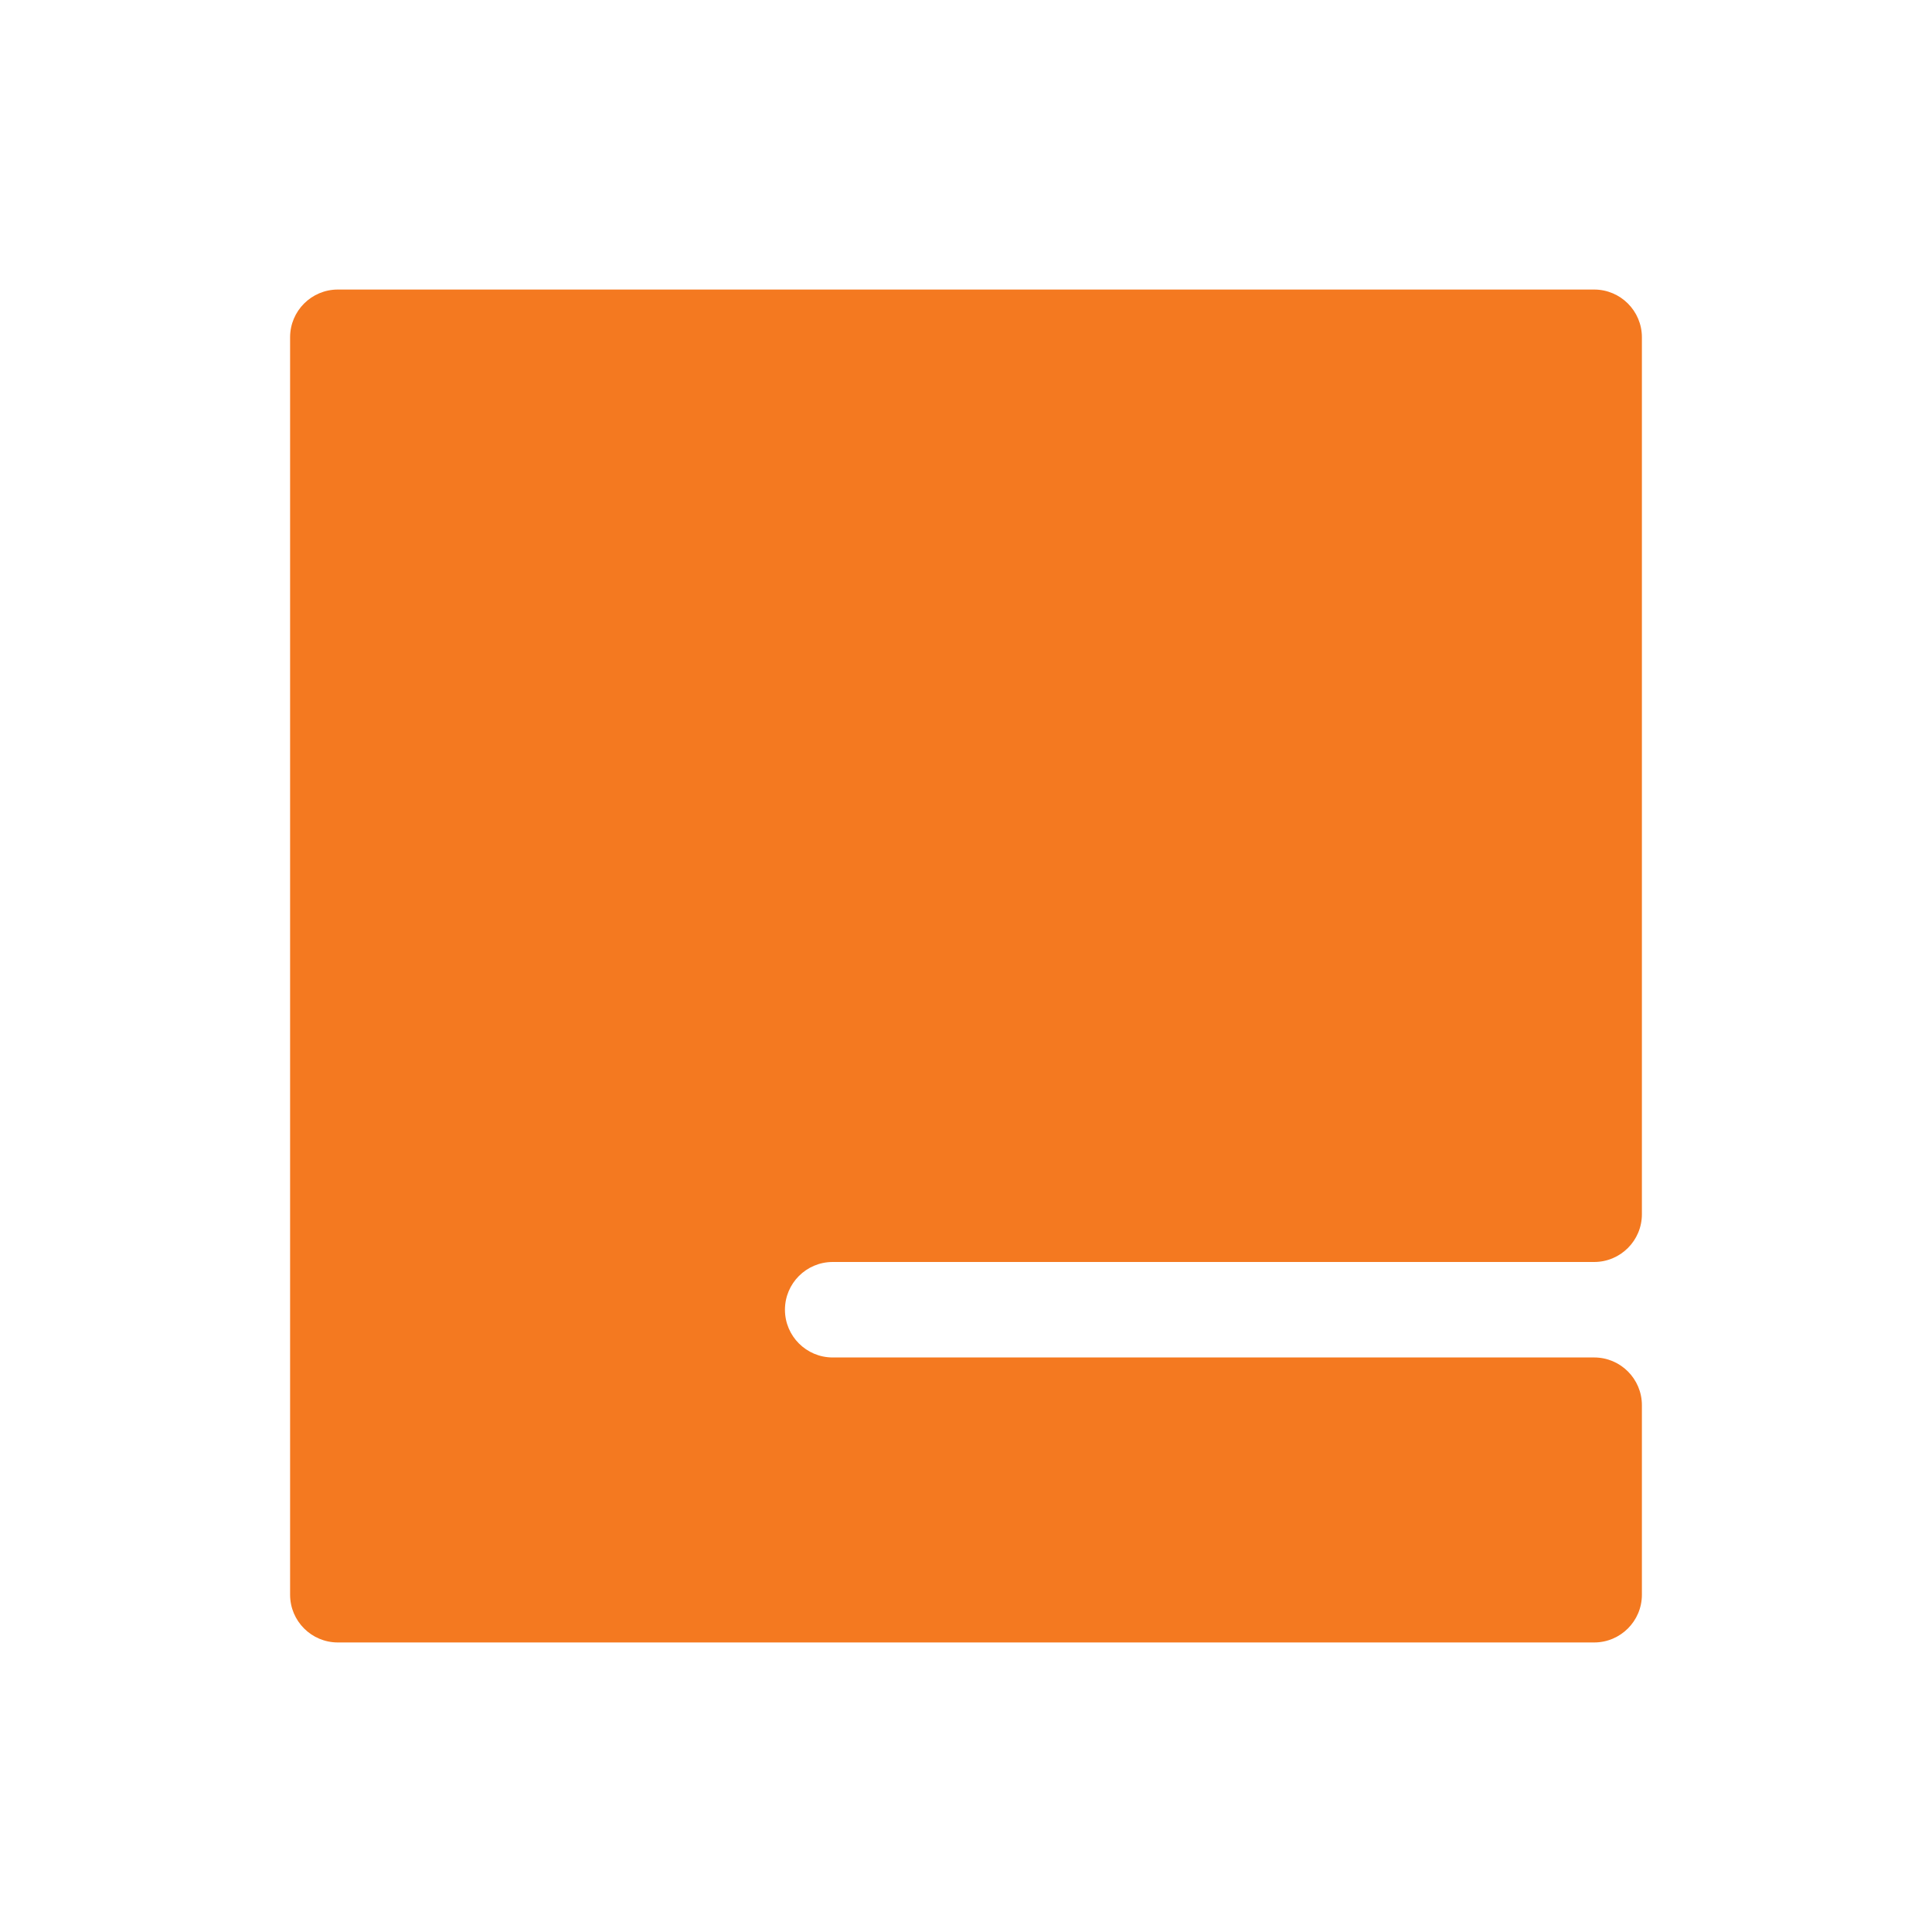 <svg xmlns="http://www.w3.org/2000/svg" xmlns:xlink="http://www.w3.org/1999/xlink" xmlns:xodm="http://www.corel.com/coreldraw/odm/2003" xml:space="preserve" width="450px" height="450px" shape-rendering="geometricPrecision" text-rendering="geometricPrecision" image-rendering="optimizeQuality" fill-rule="evenodd" clip-rule="evenodd" viewBox="0 0 450 450"> <g id="Layer_x0020_1">  <rect fill="none" width="450" height="450"></rect> <path fill="#F47920" fill-rule="nonzero" d="M193.95 293.94l177.36 0c6.14,0 11.12,-4.98 11.12,-11.12l0 -204.26c0,-6.14 -4.98,-11.12 -11.12,-11.12l-292.62 0c-6.14,0 -11.12,4.98 -11.12,11.12l0 292.88c0,6.14 4.98,11.12 11.12,11.12l292.62 0c6.14,0 11.12,-4.98 11.12,-11.12l0 -44.14c0,-6.14 -4.98,-11.12 -11.12,-11.12l-177.36 0c-6.14,0 -11.12,-4.98 -11.12,-11.12 0,-6.14 4.98,-11.12 11.12,-11.12z"></path> </g> </svg>